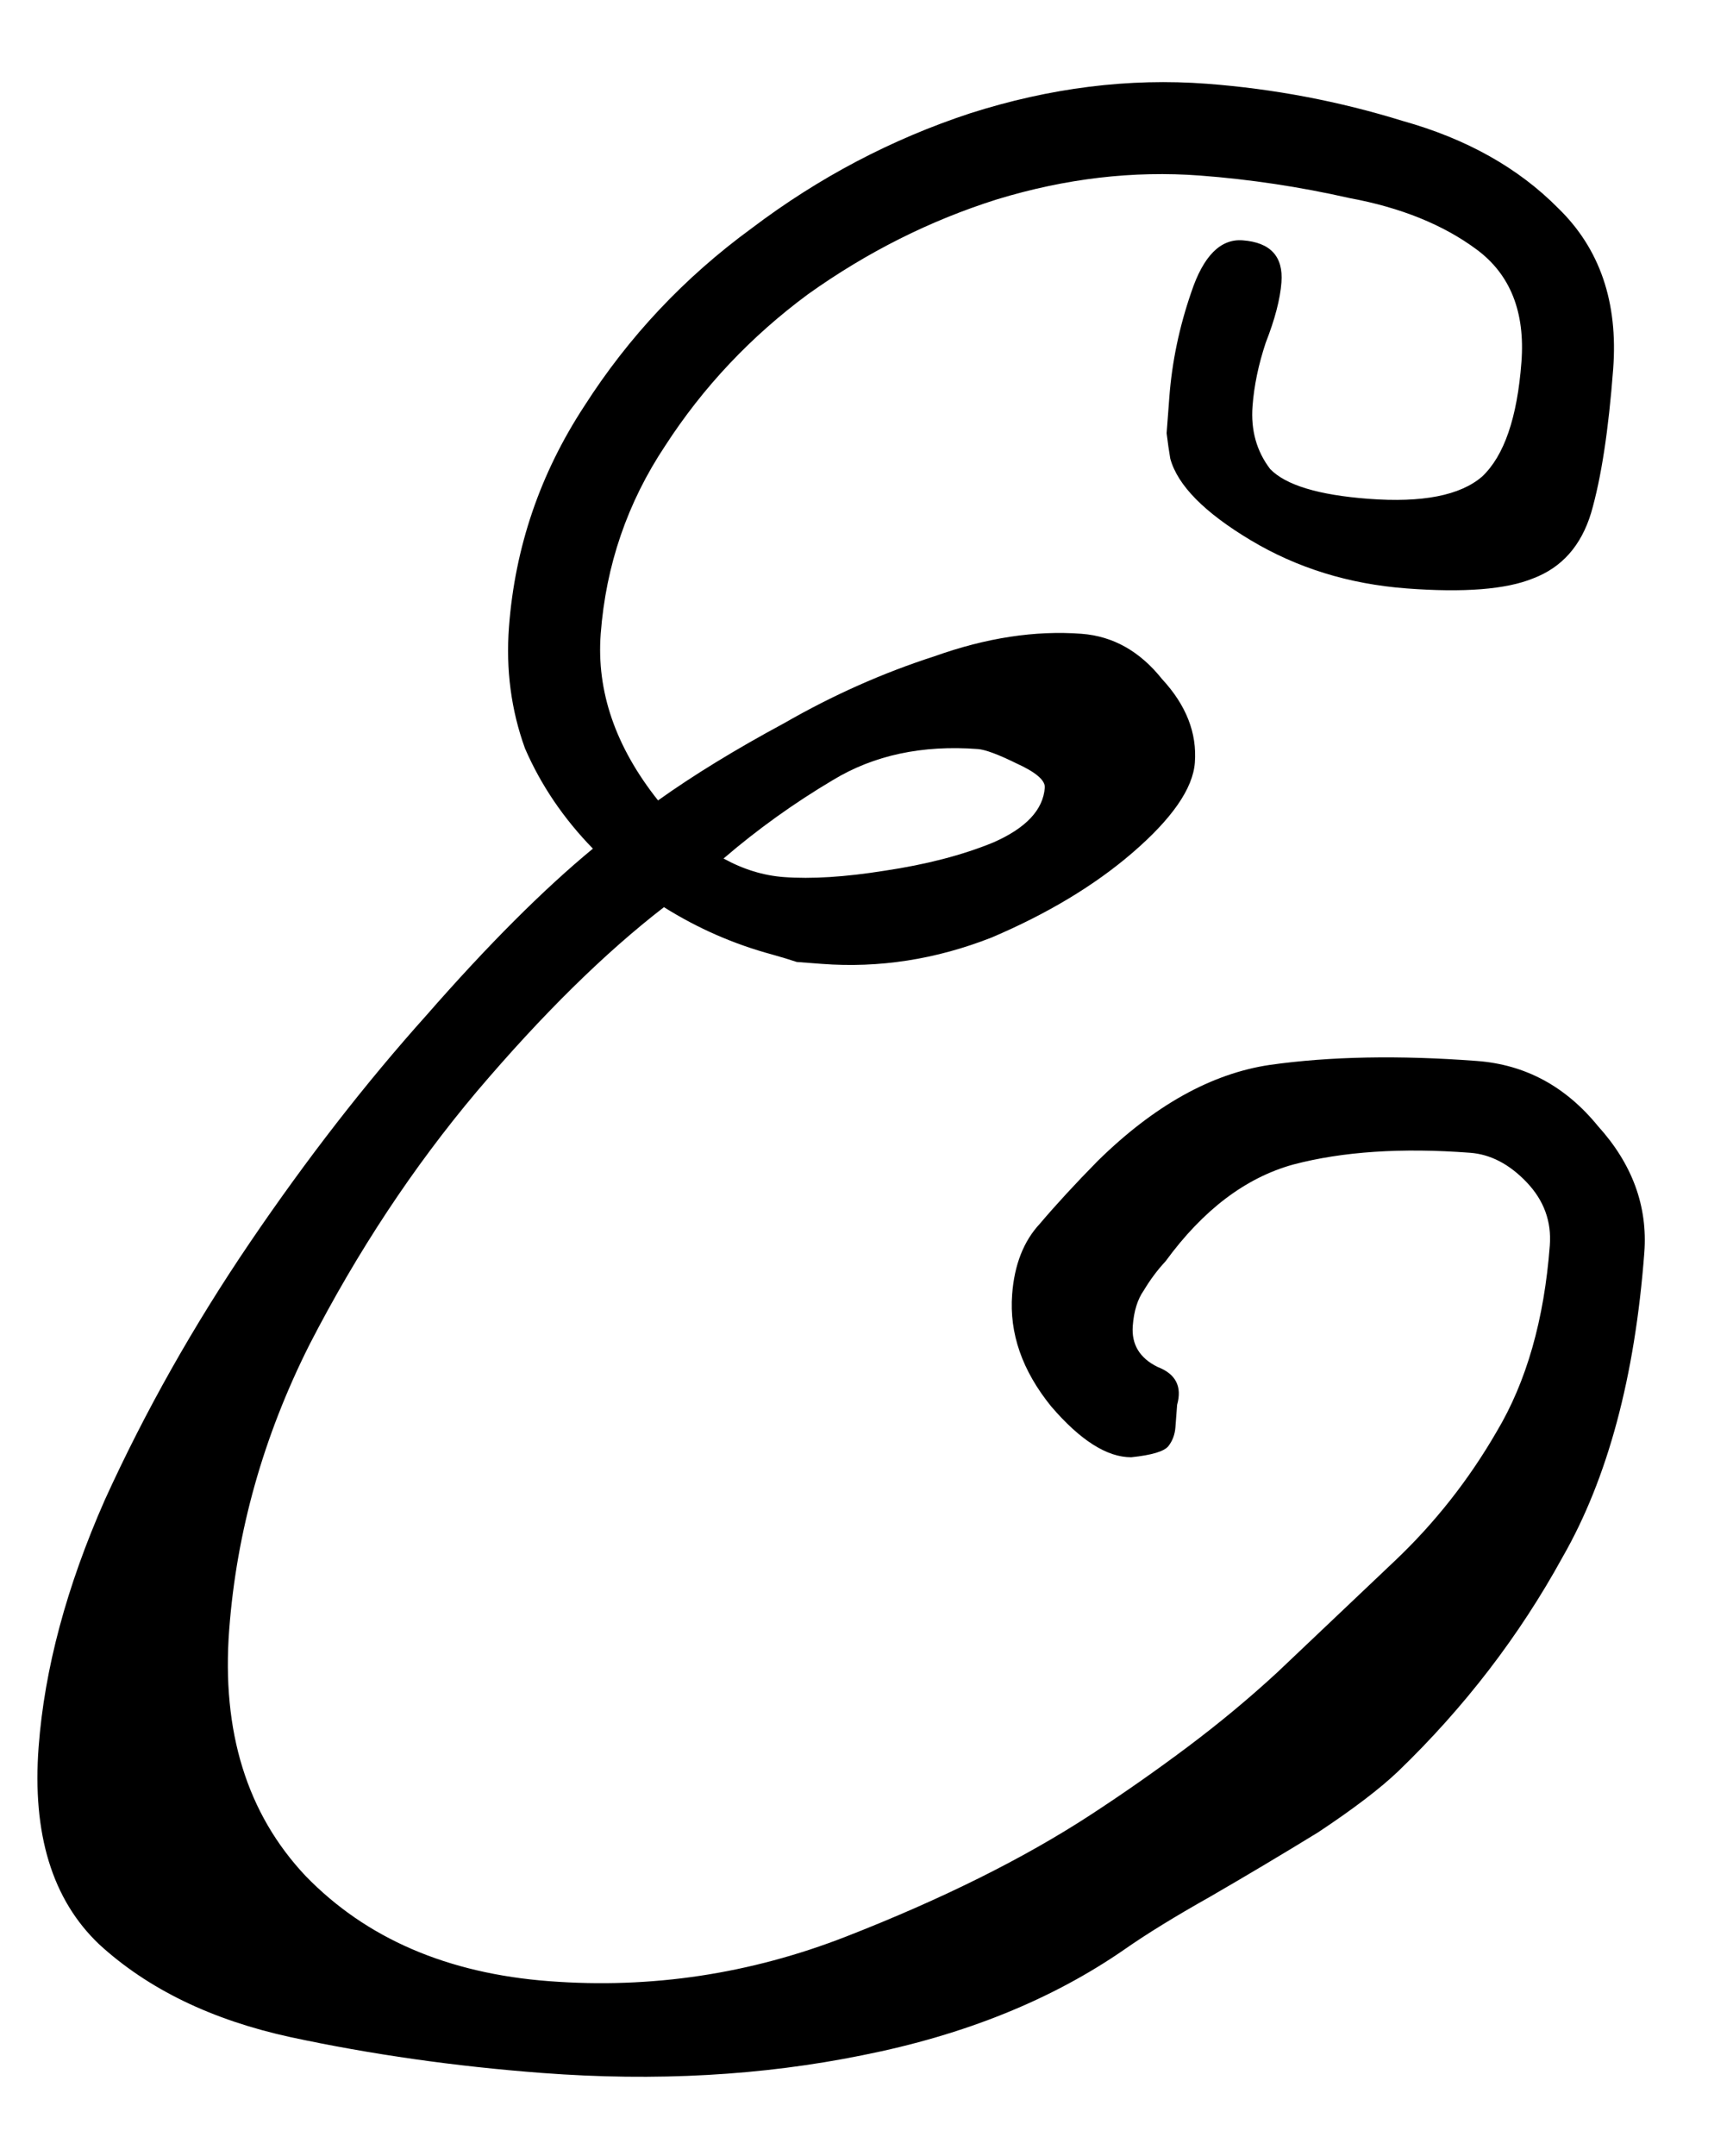 <svg width="74" height="92" viewBox="0 0 74 92" fill="none" xmlns="http://www.w3.org/2000/svg">
<path d="M70.213 53.451C69.812 58.753 68.65 63.082 66.725 66.439C64.879 69.801 62.54 72.847 59.707 75.578C58.935 76.315 57.795 77.184 56.287 78.184C54.785 79.106 53.243 80.024 51.662 80.939C50.166 81.781 48.956 82.525 48.032 83.171C44.924 85.324 41.189 86.833 36.827 87.697C32.543 88.567 27.988 88.82 23.16 88.455C19.441 88.174 15.859 87.665 12.413 86.927C9.046 86.195 6.32 84.875 4.236 82.966C2.231 81.064 1.369 78.253 1.65 74.534C1.901 71.21 2.843 67.7 4.475 64.004C6.192 60.234 8.26 56.57 10.677 53.012C13.095 49.454 15.607 46.222 18.215 43.315C20.828 40.329 23.195 37.962 25.317 36.212C24.061 34.923 23.095 33.497 22.417 31.934C21.824 30.297 21.597 28.569 21.734 26.749C21.991 23.346 23.064 20.204 24.953 17.323C26.848 14.362 29.228 11.836 32.091 9.745C34.961 7.574 38.069 5.939 41.415 4.838C44.84 3.744 48.215 3.323 51.538 3.574C54.387 3.789 57.172 4.318 59.894 5.16C62.622 5.923 64.836 7.165 66.537 8.885C68.316 10.611 69.098 12.899 68.883 15.747C68.686 18.359 68.372 20.404 67.942 21.884C67.518 23.284 66.692 24.217 65.463 24.681C64.313 25.151 62.511 25.294 60.058 25.108C57.605 24.923 55.389 24.238 53.409 23.054C51.429 21.87 50.284 20.709 49.972 19.571C49.916 19.249 49.864 18.887 49.815 18.485C49.851 18.01 49.89 17.496 49.932 16.942C50.045 15.438 50.357 13.95 50.866 12.476C51.381 10.924 52.114 10.183 53.063 10.255C54.25 10.344 54.802 10.943 54.718 12.051C54.664 12.763 54.44 13.622 54.046 14.627C53.737 15.558 53.549 16.459 53.484 17.33C53.406 18.358 53.657 19.253 54.236 20.013C54.9 20.7 56.301 21.124 58.437 21.285C60.732 21.459 62.348 21.143 63.284 20.338C64.226 19.454 64.787 17.826 64.966 15.451C65.128 13.315 64.492 11.715 63.061 10.652C61.629 9.589 59.814 8.855 57.616 8.45C55.504 7.972 53.379 7.652 51.242 7.491C48.394 7.276 45.503 7.614 42.571 8.507C39.717 9.406 37.029 10.754 34.505 12.553C32.061 14.358 30.028 16.513 28.407 19.016C26.791 21.441 25.872 24.117 25.651 27.045C25.466 29.498 26.282 31.868 28.099 34.154C29.613 33.074 31.407 31.976 33.481 30.86C35.56 29.664 37.702 28.712 39.904 28.003C42.112 27.214 44.206 26.895 46.184 27.044C47.529 27.146 48.674 27.79 49.619 28.975C50.65 30.088 51.117 31.277 51.021 32.543C50.937 33.651 50.044 34.936 48.342 36.4C46.725 37.789 44.724 38.991 42.34 40.005C39.961 40.939 37.545 41.314 35.092 41.129C34.776 41.105 34.42 41.078 34.024 41.048C33.714 40.945 33.363 40.839 32.974 40.73C31.336 40.288 29.795 39.614 28.351 38.709C25.816 40.666 23.151 43.29 20.355 46.581C17.645 49.798 15.264 53.398 13.212 57.382C11.246 61.292 10.104 65.344 9.787 69.538C9.458 73.89 10.546 77.395 13.052 80.051C15.636 82.713 19.104 84.209 23.456 84.538C27.809 84.867 32.035 84.231 36.135 82.631C40.235 81.03 43.708 79.303 46.554 77.449C47.977 76.522 49.363 75.552 50.713 74.54C52.063 73.528 53.337 72.47 54.534 71.367C56.248 69.746 57.92 68.161 59.549 66.613C61.263 64.991 62.715 63.151 63.906 61.092C65.181 58.96 65.938 56.312 66.177 53.146C66.255 52.118 65.925 51.217 65.187 50.445C64.45 49.673 63.646 49.255 62.775 49.189C59.847 48.968 57.328 49.135 55.217 49.692C53.185 50.255 51.37 51.63 49.772 53.817C49.425 54.189 49.116 54.603 48.842 55.06C48.575 55.438 48.417 55.943 48.37 56.576C48.31 57.367 48.664 57.951 49.431 58.328C50.205 58.625 50.482 59.163 50.264 59.942L50.192 60.892C50.169 61.209 50.068 61.48 49.892 61.705C49.716 61.93 49.187 62.089 48.304 62.182C47.27 62.183 46.13 61.461 44.887 60.014C43.649 58.488 43.093 56.894 43.219 55.232C43.314 53.966 43.709 52.961 44.401 52.218C45.1 51.395 45.924 50.502 46.872 49.539C49.279 47.174 51.73 45.808 54.225 45.439C56.799 45.076 59.748 45.021 63.071 45.272C65.129 45.427 66.85 46.353 68.233 48.049C69.703 49.672 70.362 51.473 70.213 53.451ZM41.754 31.962C39.38 31.783 37.317 32.224 35.566 33.285C33.899 34.274 32.343 35.39 30.896 36.633C31.736 37.095 32.592 37.358 33.462 37.424C34.649 37.514 36.089 37.423 37.78 37.153C39.551 36.889 41.093 36.489 42.407 35.951C43.806 35.34 44.542 34.56 44.613 33.611C44.637 33.294 44.226 32.945 43.38 32.563C42.612 32.186 42.07 31.986 41.754 31.962Z" fill="black"/>
</svg>
